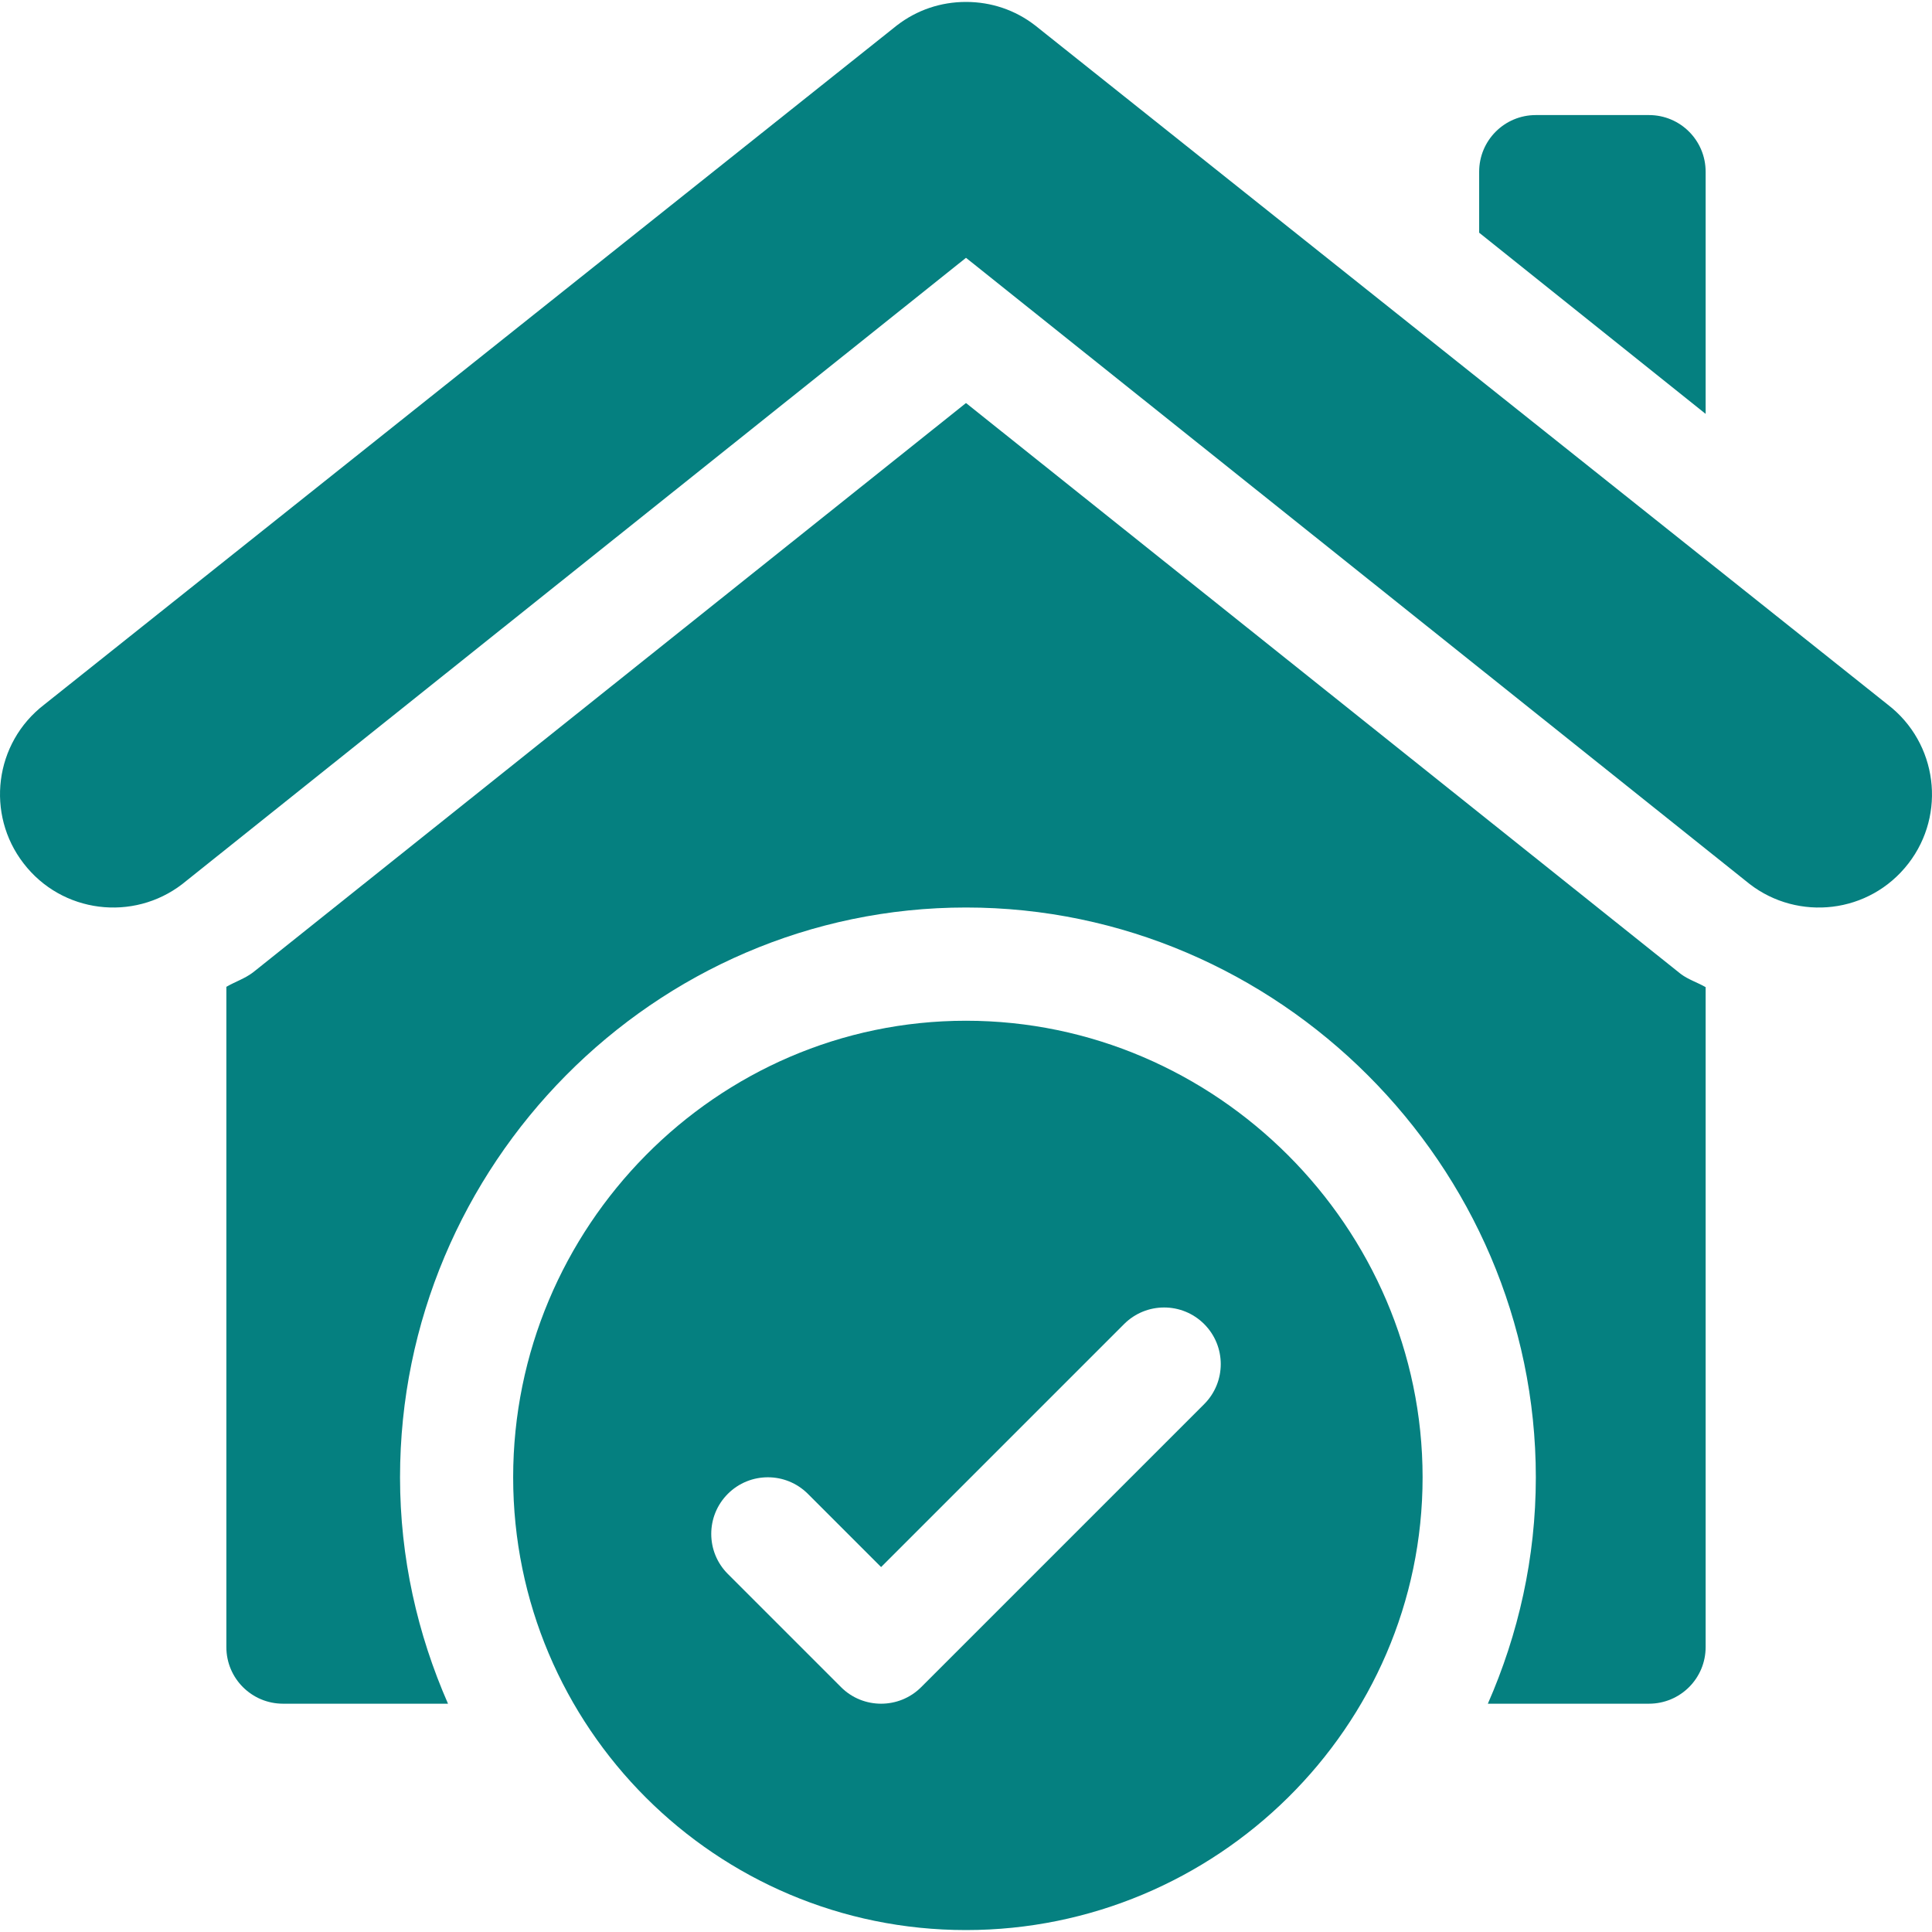 <?xml version="1.0" encoding="UTF-8"?> <svg xmlns:xlink="http://www.w3.org/1999/xlink" xmlns="http://www.w3.org/2000/svg" class="svg-icon svg-icon-book-hotel" width="22" height="22"> <defs> <symbol viewBox="0 0 18 18" fill="none" id="ic-about-book-hotel"> <g clip-path="url(#ic-about-book-hotel_clip0_2268_535)"> <path d="M1.698 8.237L9 2.402L16.302 8.237C16.751 8.583 17.416 8.517 17.781 8.044C18.135 7.585 18.052 6.922 17.588 6.565L9.643 0.236C9.458 0.093 9.235 0.018 9 0.018C8.765 0.018 8.543 0.093 8.357 0.236L0.413 6.564C-0.055 6.923 -0.133 7.587 0.219 8.043C0.577 8.51 1.242 8.588 1.698 8.237Z" fill="#058080"></path> <path d="M9 9.51C6.67 9.51 4.781 11.434 4.781 13.764C4.781 16.094 6.67 17.982 9 17.982C11.33 17.982 13.254 16.094 13.254 13.764C13.254 11.434 11.33 9.51 9 9.51ZM11.219 13.082L8.582 15.719C8.479 15.822 8.344 15.873 8.209 15.873C8.074 15.873 7.939 15.822 7.836 15.719L6.781 14.664C6.575 14.458 6.575 14.124 6.781 13.918C6.987 13.712 7.321 13.712 7.527 13.918L8.209 14.6L10.473 12.336C10.679 12.13 11.013 12.13 11.219 12.336C11.425 12.542 11.425 12.876 11.219 13.082Z" fill="#058080"></path> <path d="M14.309 1.072C14.017 1.072 13.781 1.308 13.781 1.6V2.168L15.891 3.856V1.6C15.891 1.308 15.655 1.072 15.363 1.072H14.309Z" fill="#058080"></path> <path d="M15.363 15.873C15.655 15.873 15.891 15.637 15.891 15.346V9.197C15.815 9.153 15.729 9.127 15.658 9.073L9 3.755L2.358 9.059C2.281 9.118 2.191 9.146 2.109 9.194V15.346C2.109 15.637 2.345 15.873 2.637 15.873H4.174C3.89 15.226 3.727 14.514 3.727 13.764C3.727 10.856 6.092 8.455 9 8.455C11.908 8.455 14.309 10.856 14.309 13.764C14.309 14.514 14.146 15.226 13.862 15.873H15.363Z" fill="#058080"></path> </g> <defs> </defs> </symbol> </defs> <use xmlns:xlink="http://www.w3.org/1999/xlink" xlink:href="#ic-about-book-hotel"></use> </svg> 